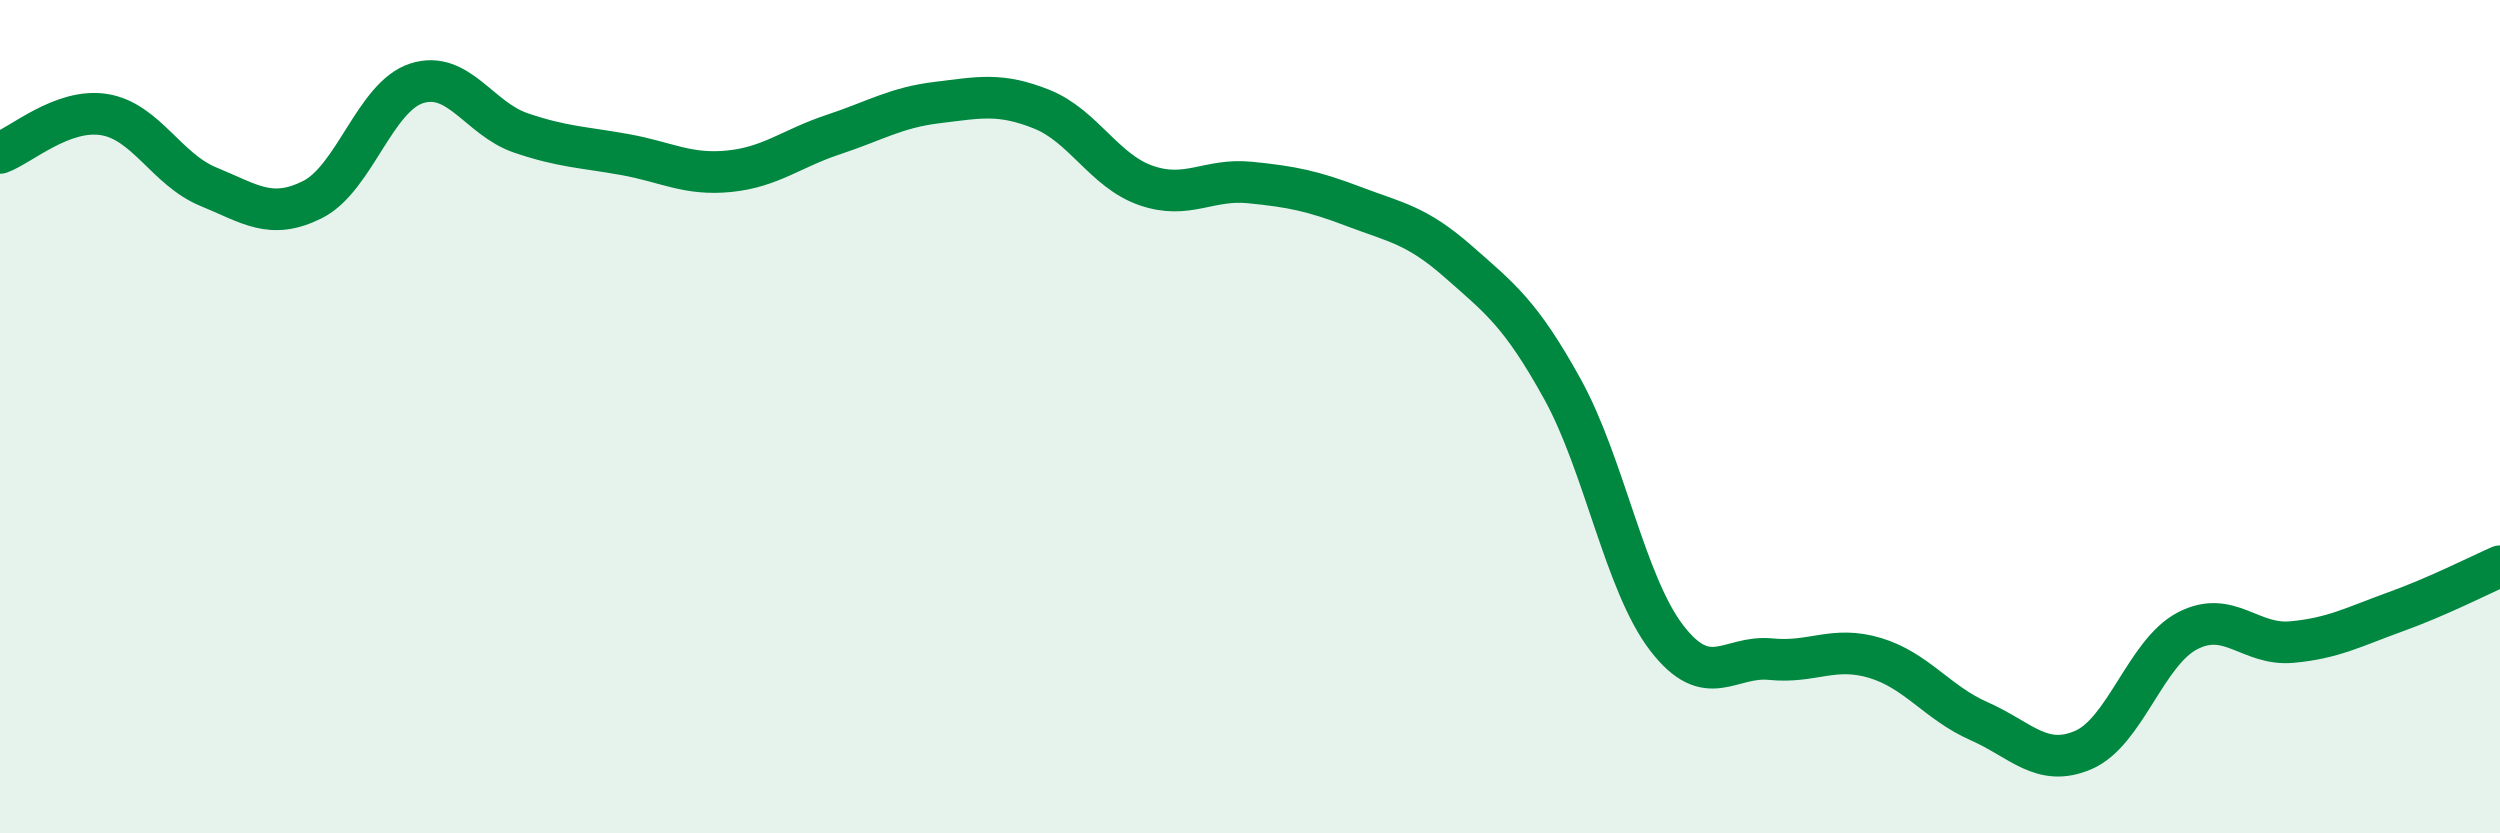 
    <svg width="60" height="20" viewBox="0 0 60 20" xmlns="http://www.w3.org/2000/svg">
      <path
        d="M 0,3.67 C 0.5,3.49 1.5,2.59 2.5,2.75 C 3.5,2.91 4,4.07 5,4.48 C 6,4.89 6.5,5.29 7.5,4.79 C 8.5,4.29 9,2.32 10,2 C 11,1.68 11.5,2.85 12.5,3.19 C 13.5,3.53 14,3.53 15,3.71 C 16,3.89 16.5,4.21 17.5,4.11 C 18.5,4.01 19,3.56 20,3.23 C 21,2.9 21.5,2.58 22.5,2.46 C 23.5,2.34 24,2.22 25,2.62 C 26,3.02 26.5,4.1 27.5,4.45 C 28.5,4.8 29,4.28 30,4.38 C 31,4.48 31.5,4.58 32.5,4.96 C 33.5,5.34 34,5.4 35,6.28 C 36,7.16 36.5,7.53 37.5,9.34 C 38.5,11.15 39,14.01 40,15.31 C 41,16.61 41.5,15.72 42.5,15.82 C 43.5,15.92 44,15.49 45,15.79 C 46,16.09 46.5,16.87 47.5,17.31 C 48.5,17.75 49,18.43 50,18 C 51,17.57 51.5,15.66 52.5,15.14 C 53.5,14.62 54,15.5 55,15.41 C 56,15.32 56.5,15.04 57.5,14.68 C 58.5,14.32 59.5,13.81 60,13.59L60 20L0 20Z"
        fill="#008740"
        opacity="0.1"
        stroke-linecap="round"
        stroke-linejoin="round"
      />
      <path
        d="M 0,3.67 C 0.5,3.49 1.5,2.59 2.5,2.75 C 3.5,2.91 4,4.07 5,4.48 C 6,4.89 6.5,5.29 7.5,4.79 C 8.5,4.29 9,2.32 10,2 C 11,1.68 11.5,2.85 12.5,3.19 C 13.5,3.53 14,3.53 15,3.71 C 16,3.89 16.5,4.21 17.5,4.11 C 18.5,4.01 19,3.56 20,3.23 C 21,2.9 21.5,2.58 22.5,2.46 C 23.5,2.34 24,2.22 25,2.62 C 26,3.02 26.5,4.1 27.5,4.45 C 28.5,4.8 29,4.28 30,4.38 C 31,4.48 31.5,4.58 32.5,4.96 C 33.5,5.34 34,5.4 35,6.28 C 36,7.16 36.5,7.53 37.5,9.34 C 38.5,11.15 39,14.01 40,15.31 C 41,16.61 41.5,15.72 42.5,15.82 C 43.5,15.92 44,15.49 45,15.79 C 46,16.09 46.5,16.87 47.5,17.31 C 48.5,17.75 49,18.43 50,18 C 51,17.57 51.5,15.66 52.5,15.14 C 53.5,14.62 54,15.5 55,15.41 C 56,15.32 56.5,15.04 57.5,14.68 C 58.5,14.32 59.5,13.81 60,13.59"
        stroke="#008740"
        stroke-width="1"
        fill="none"
        stroke-linecap="round"
        stroke-linejoin="round"
      />
    </svg>
  